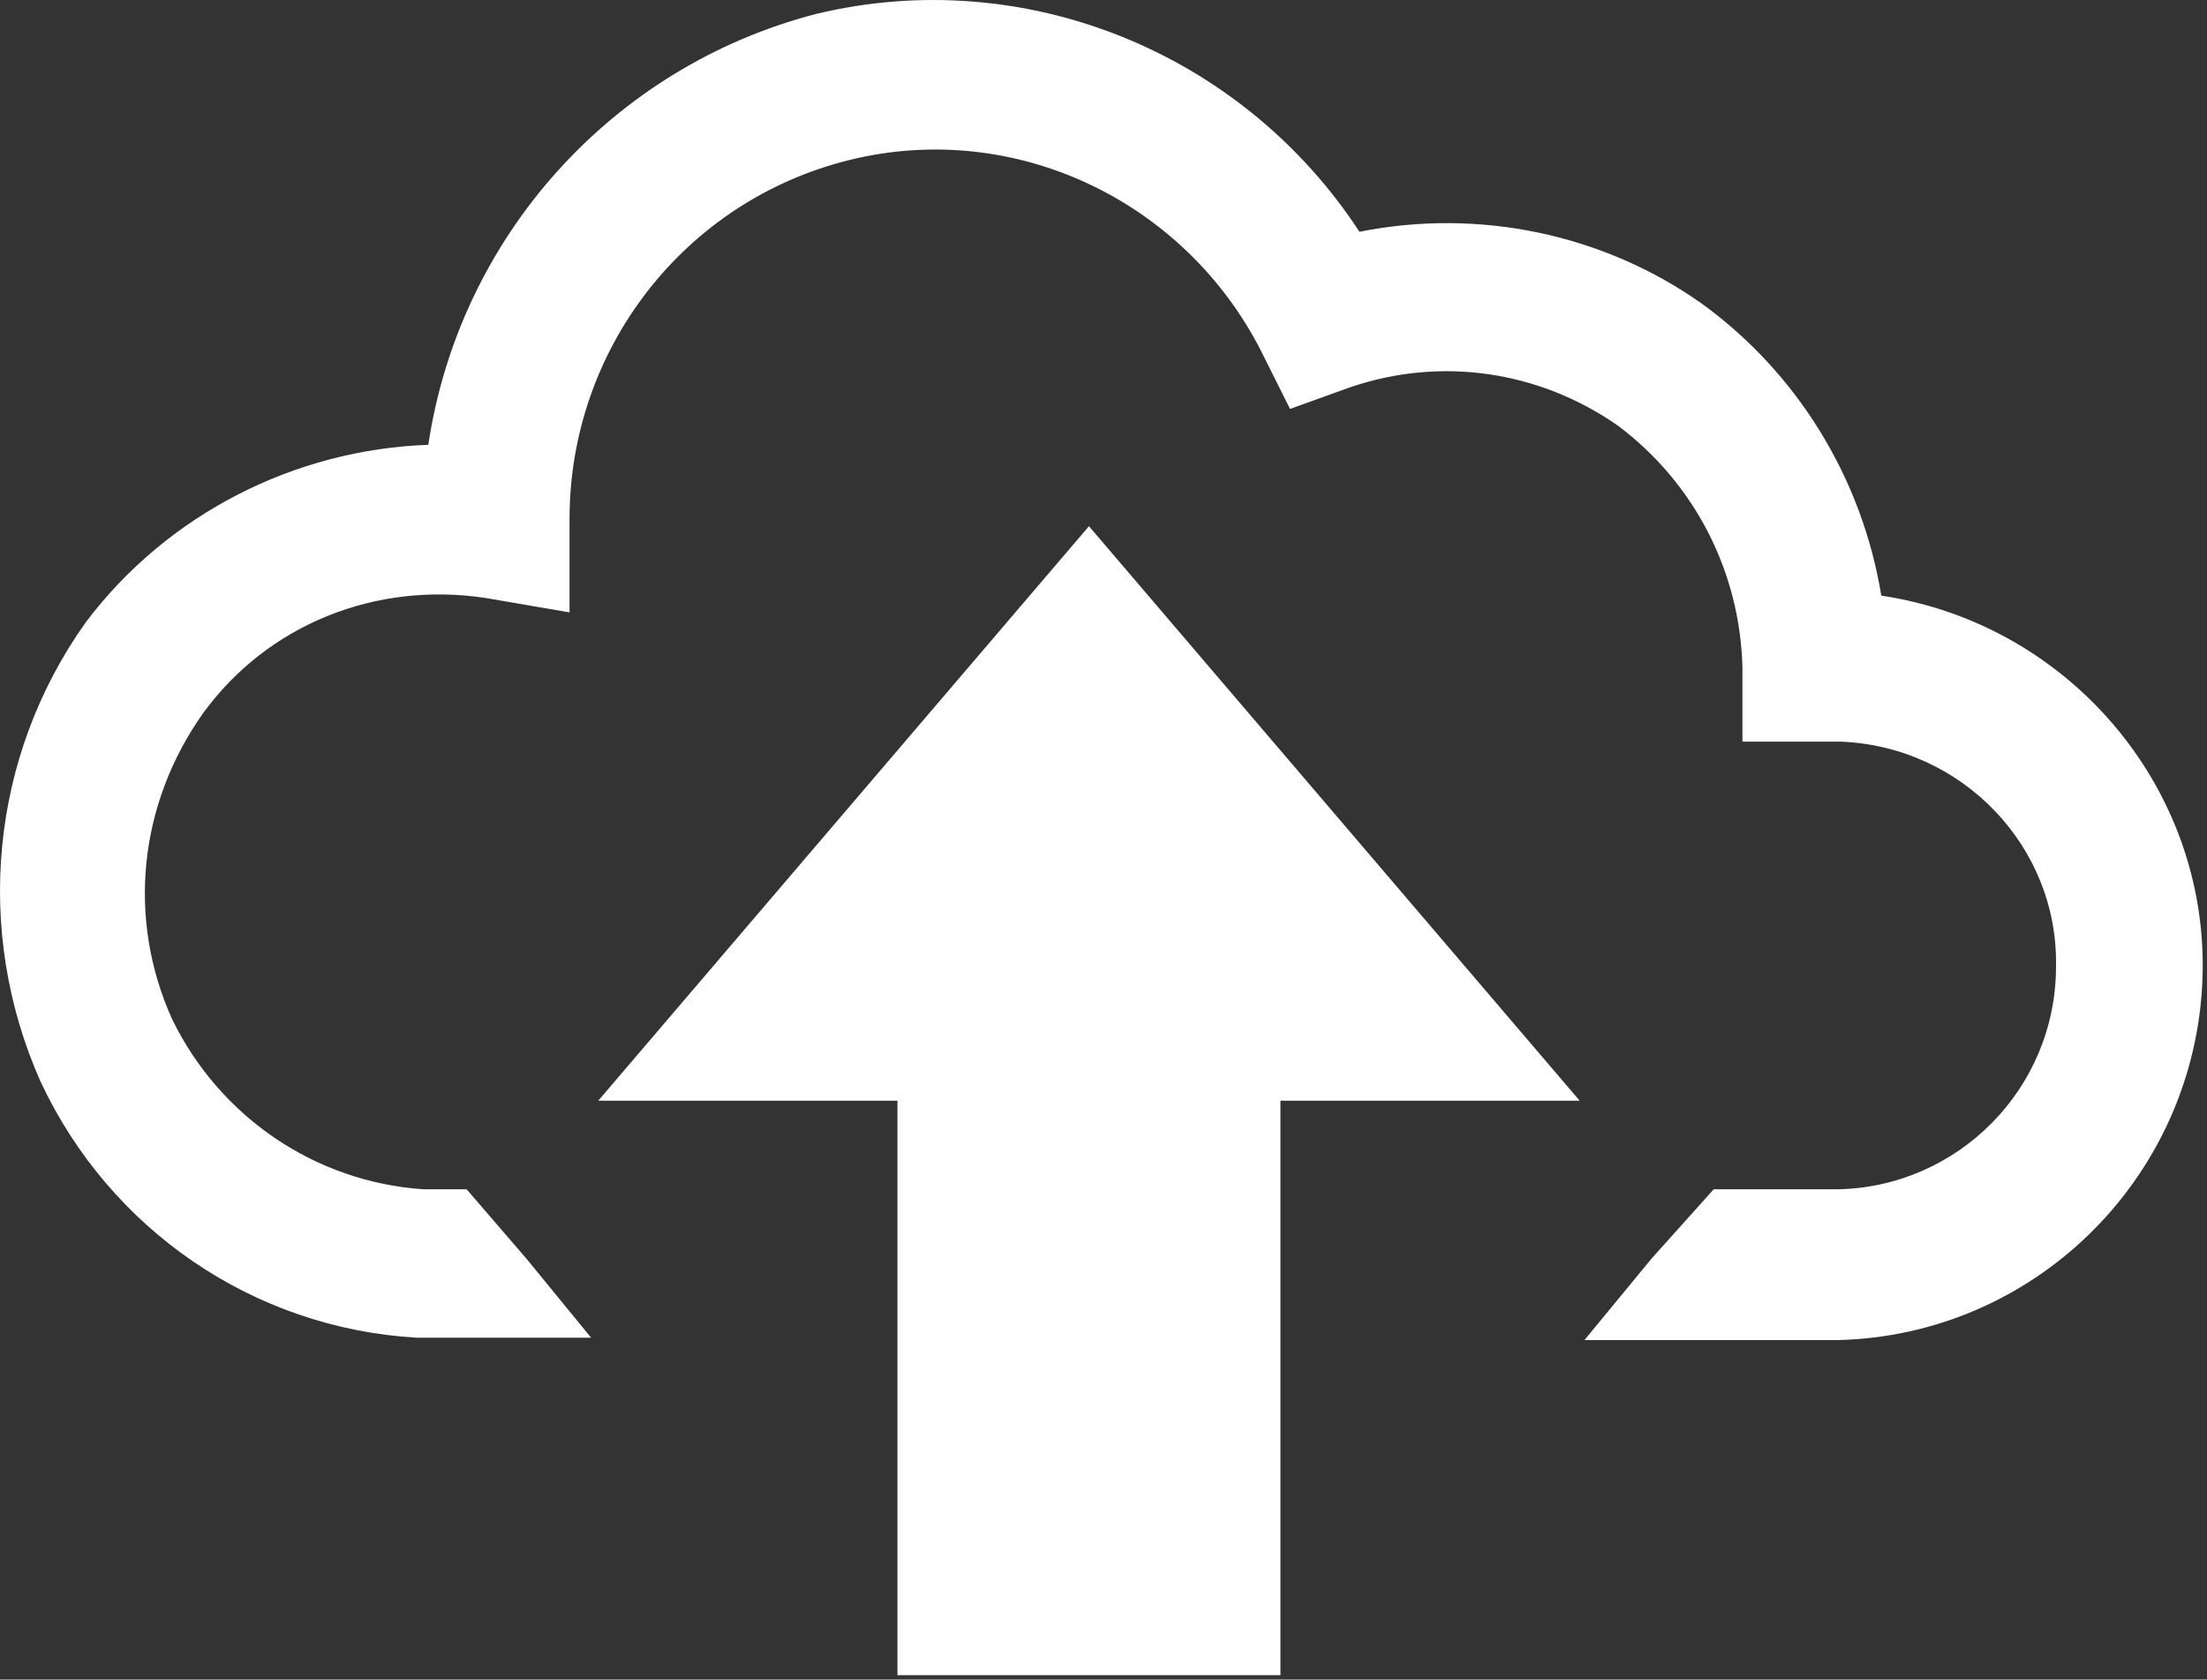 <svg width="159" height="121" fill="none" xmlns="http://www.w3.org/2000/svg"><rect width="100%" height="100%" fill="#333333" stroke="none"/><path fill-rule="evenodd" clip-rule="evenodd" d="M64.656 120.685h27.592V79.297h21.557L78.452 37.909 43.1 79.297h21.556v41.388z" fill="#fff"/><path fill-rule="evenodd" clip-rule="evenodd" d="M135.534 42.91c-1.38-8.45-6.036-16.038-12.934-21.039-7.07-5-16.038-6.898-24.66-5.173C89.49 3.764 73.797-2.616 58.794 1.005c-14.659 3.794-25.695 16.038-27.937 31.04-9.658.346-18.797 5.002-24.66 12.762-6.899 9.657-8.106 22.246-3.277 33.11 5 10.692 15.348 17.763 27.074 18.452h12.59l-4.657-5.69-4.311-5.001h-3.104c-7.76-.518-14.659-5.174-18.108-12.245-3.276-7.242-2.414-15.52 2.242-22.073 4.656-6.38 12.417-9.485 20.35-8.278l6.035 1.035v-6.725c0-12.244 8.278-22.936 20.177-25.868C73.107 8.593 85.35 14.456 90.869 25.32l2.07 4.139 4.31-1.552c6.554-2.242 13.624-1.207 19.315 2.76 5.519 4.138 8.795 10.519 8.968 17.417v5.345h7.07c8.795.345 15.693 7.588 15.52 16.21 0 8.796-7.07 15.866-15.692 16.039h-8.968l-4.484 5-4.828 5.864h18.28c13.968-.345 25.35-11.382 26.212-25.35.862-13.969-9.312-26.212-23.108-28.282z" fill="#fff"/></svg>